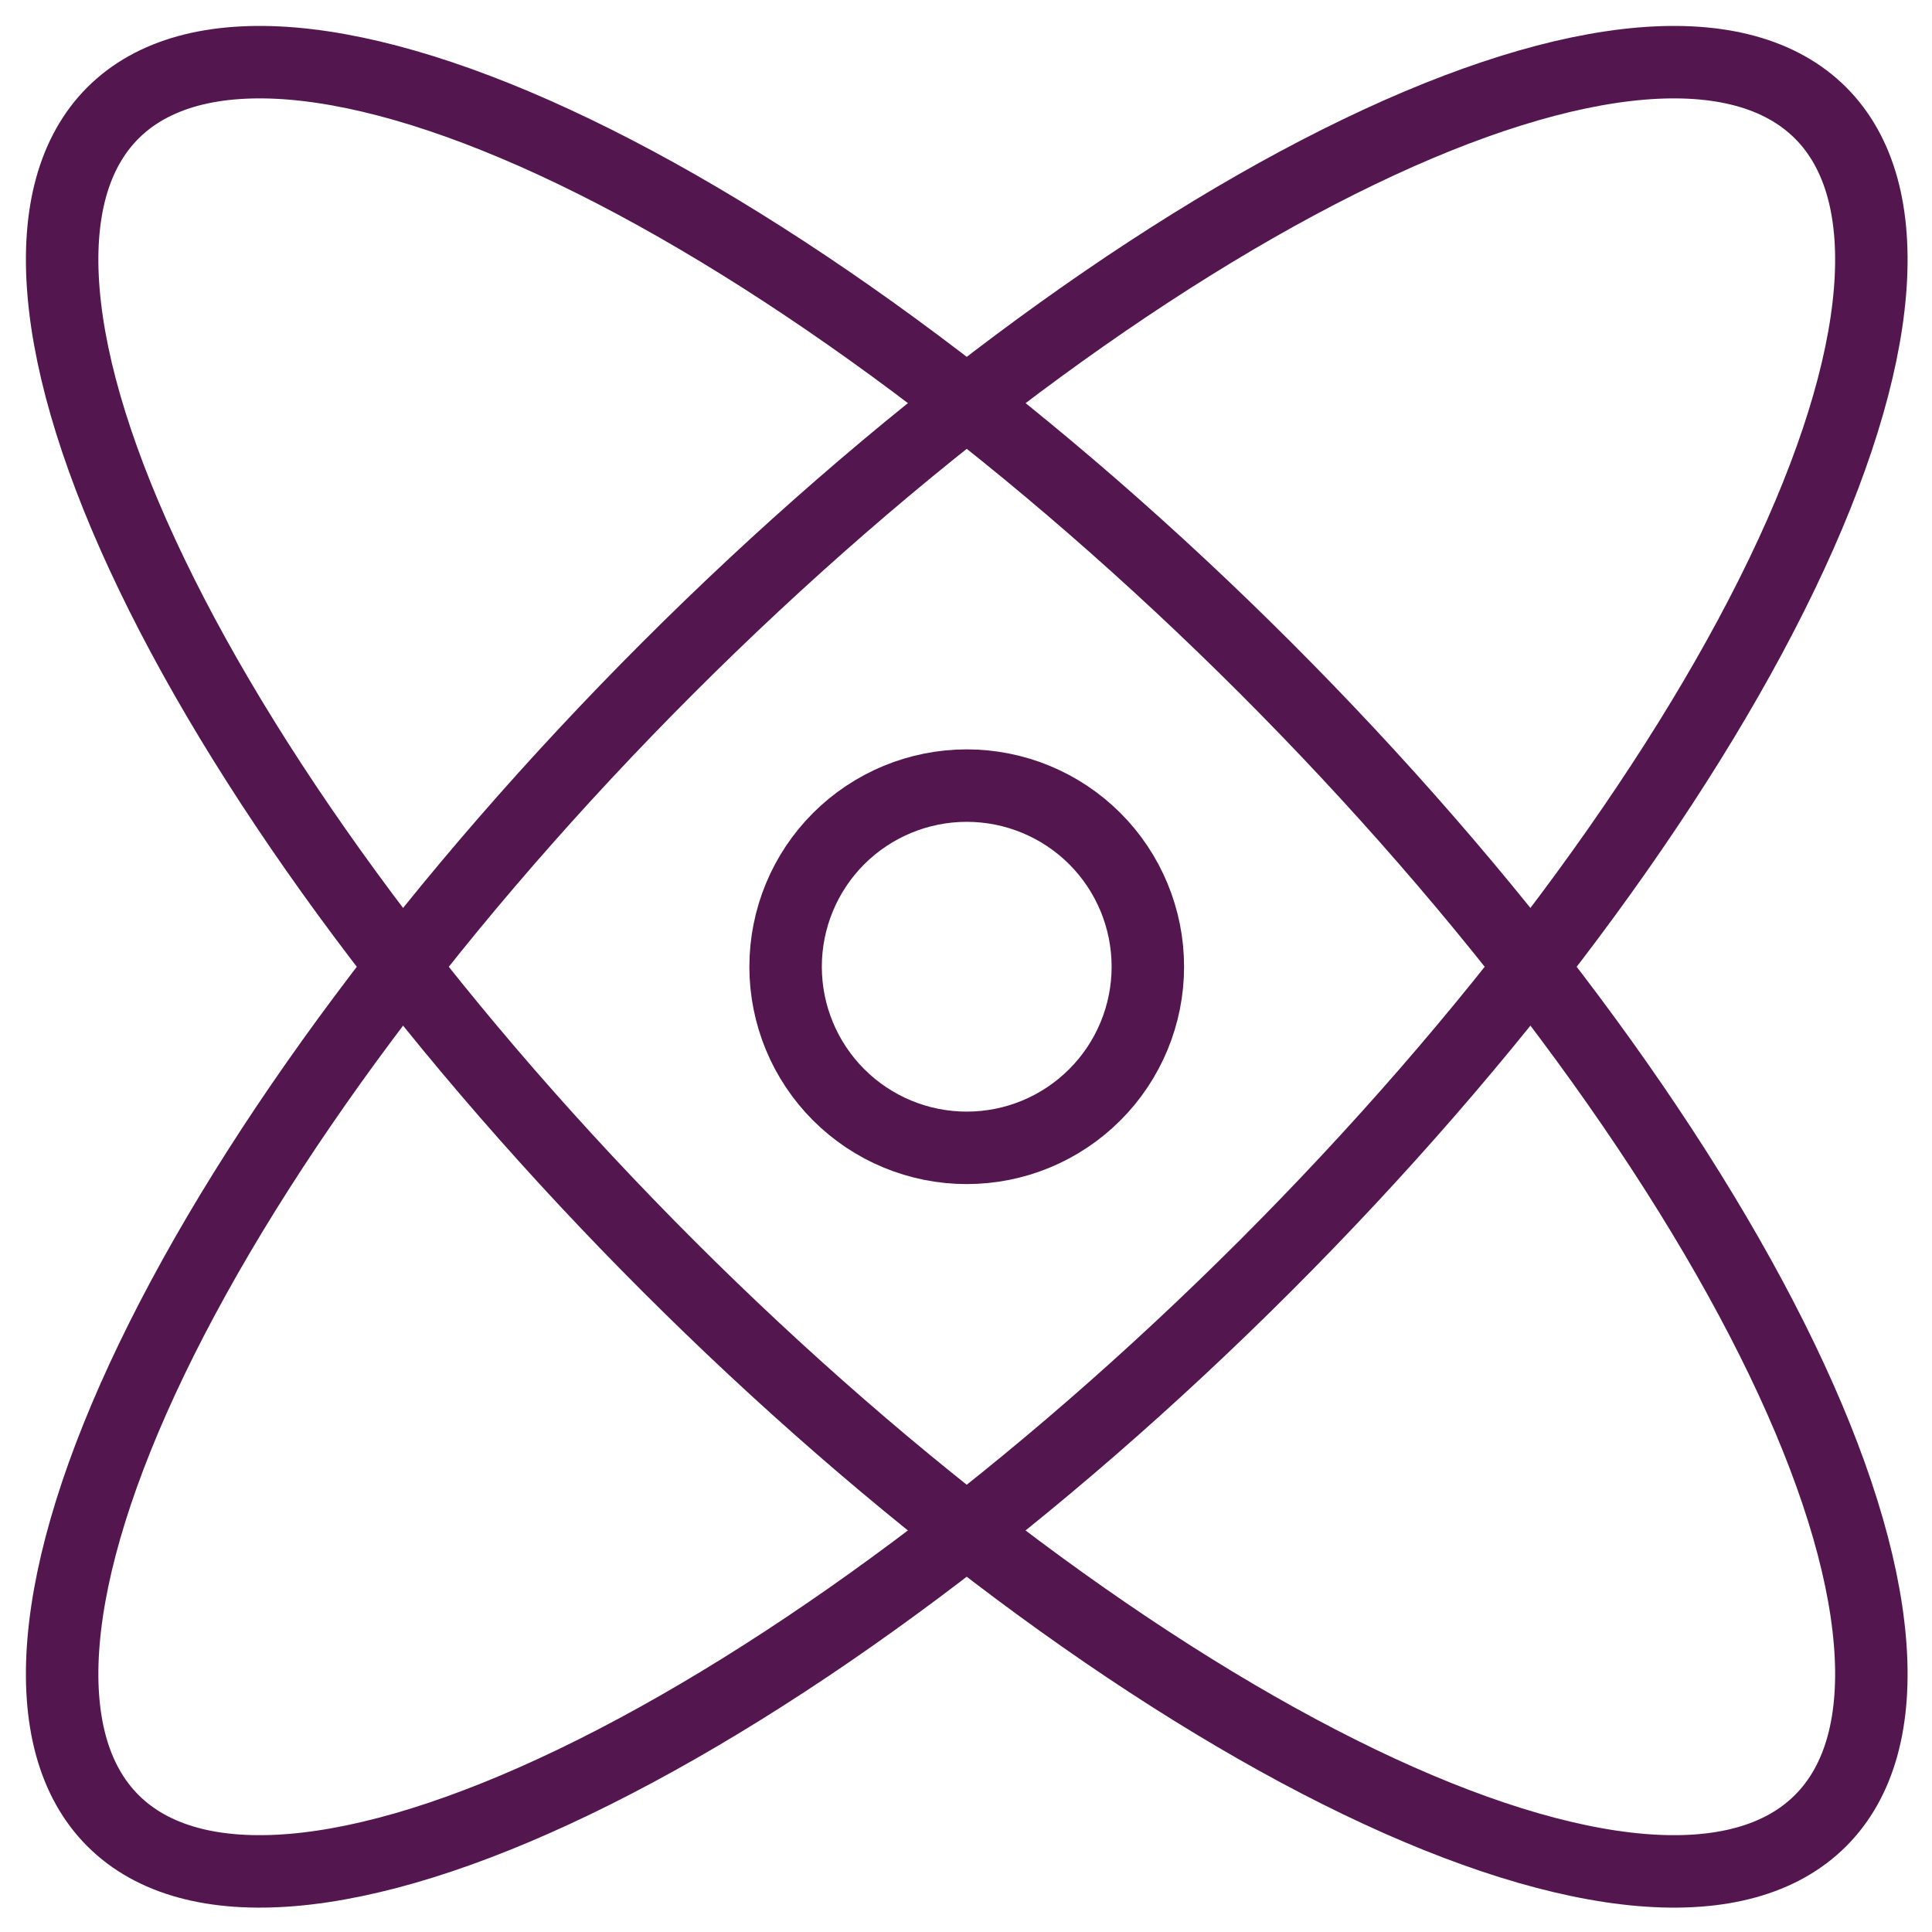 <?xml version="1.0" encoding="UTF-8"?>
<svg xmlns="http://www.w3.org/2000/svg" width="40" height="40" viewBox="0 0 40 40" fill="none">
  <g clip-path="url(#clip0_1135_7528)">
    <path d="M16.265 20.015C16.265 21.009 16.66 21.963 17.363 22.666C18.067 23.37 19.021 23.765 20.015 23.765C21.01 23.765 21.963 23.37 22.667 22.666C23.37 21.963 23.765 21.009 23.765 20.015C23.765 19.02 23.37 18.066 22.667 17.363C21.963 16.66 21.01 16.265 20.015 16.265C19.021 16.265 18.067 16.66 17.363 17.363C16.66 18.066 16.265 19.02 16.265 20.015Z" stroke="#53164E" stroke-width="1.5" stroke-linecap="round" stroke-linejoin="round"></path>
    <path d="M2.338 37.694C3.979 39.335 7.415 39.046 11.89 36.891C16.366 34.736 21.514 30.892 26.203 26.203C30.891 21.515 34.736 16.367 36.891 11.891C39.045 7.416 39.334 3.979 37.693 2.338C36.052 0.698 32.616 0.986 28.141 3.141C23.665 5.296 18.517 9.141 13.828 13.829C9.14 18.517 5.295 23.666 3.141 28.141C0.986 32.617 0.697 36.053 2.338 37.694Z" stroke="#53164E" stroke-width="1.5" stroke-linecap="round" stroke-linejoin="round"></path>
    <path d="M13.828 26.203C16.15 28.525 18.609 30.664 21.064 32.498C23.52 34.331 25.925 35.824 28.141 36.891C30.357 37.958 32.341 38.578 33.98 38.716C35.619 38.854 36.881 38.507 37.693 37.694C38.506 36.882 38.853 35.62 38.715 33.981C38.578 32.342 37.958 30.357 36.891 28.141C35.824 25.925 34.331 23.521 32.497 21.065C30.663 18.609 28.524 16.151 26.203 13.829C23.881 11.508 21.423 9.369 18.967 7.535C16.511 5.701 14.107 4.208 11.891 3.141C9.675 2.074 7.69 1.454 6.051 1.316C4.412 1.179 3.15 1.526 2.338 2.338C1.525 3.151 1.178 4.413 1.316 6.052C1.453 7.691 2.074 9.675 3.141 11.891C4.208 14.107 5.701 16.512 7.534 18.968C9.368 21.423 11.507 23.882 13.828 26.203Z" stroke="#53164E" stroke-width="1.5" stroke-linecap="round" stroke-linejoin="round"></path>
  </g>
  <defs>
    <clipPath id="clip0_1135_7528">
      <rect width="40" height="40" fill="white"></rect>
    </clipPath>
  </defs>
</svg>
